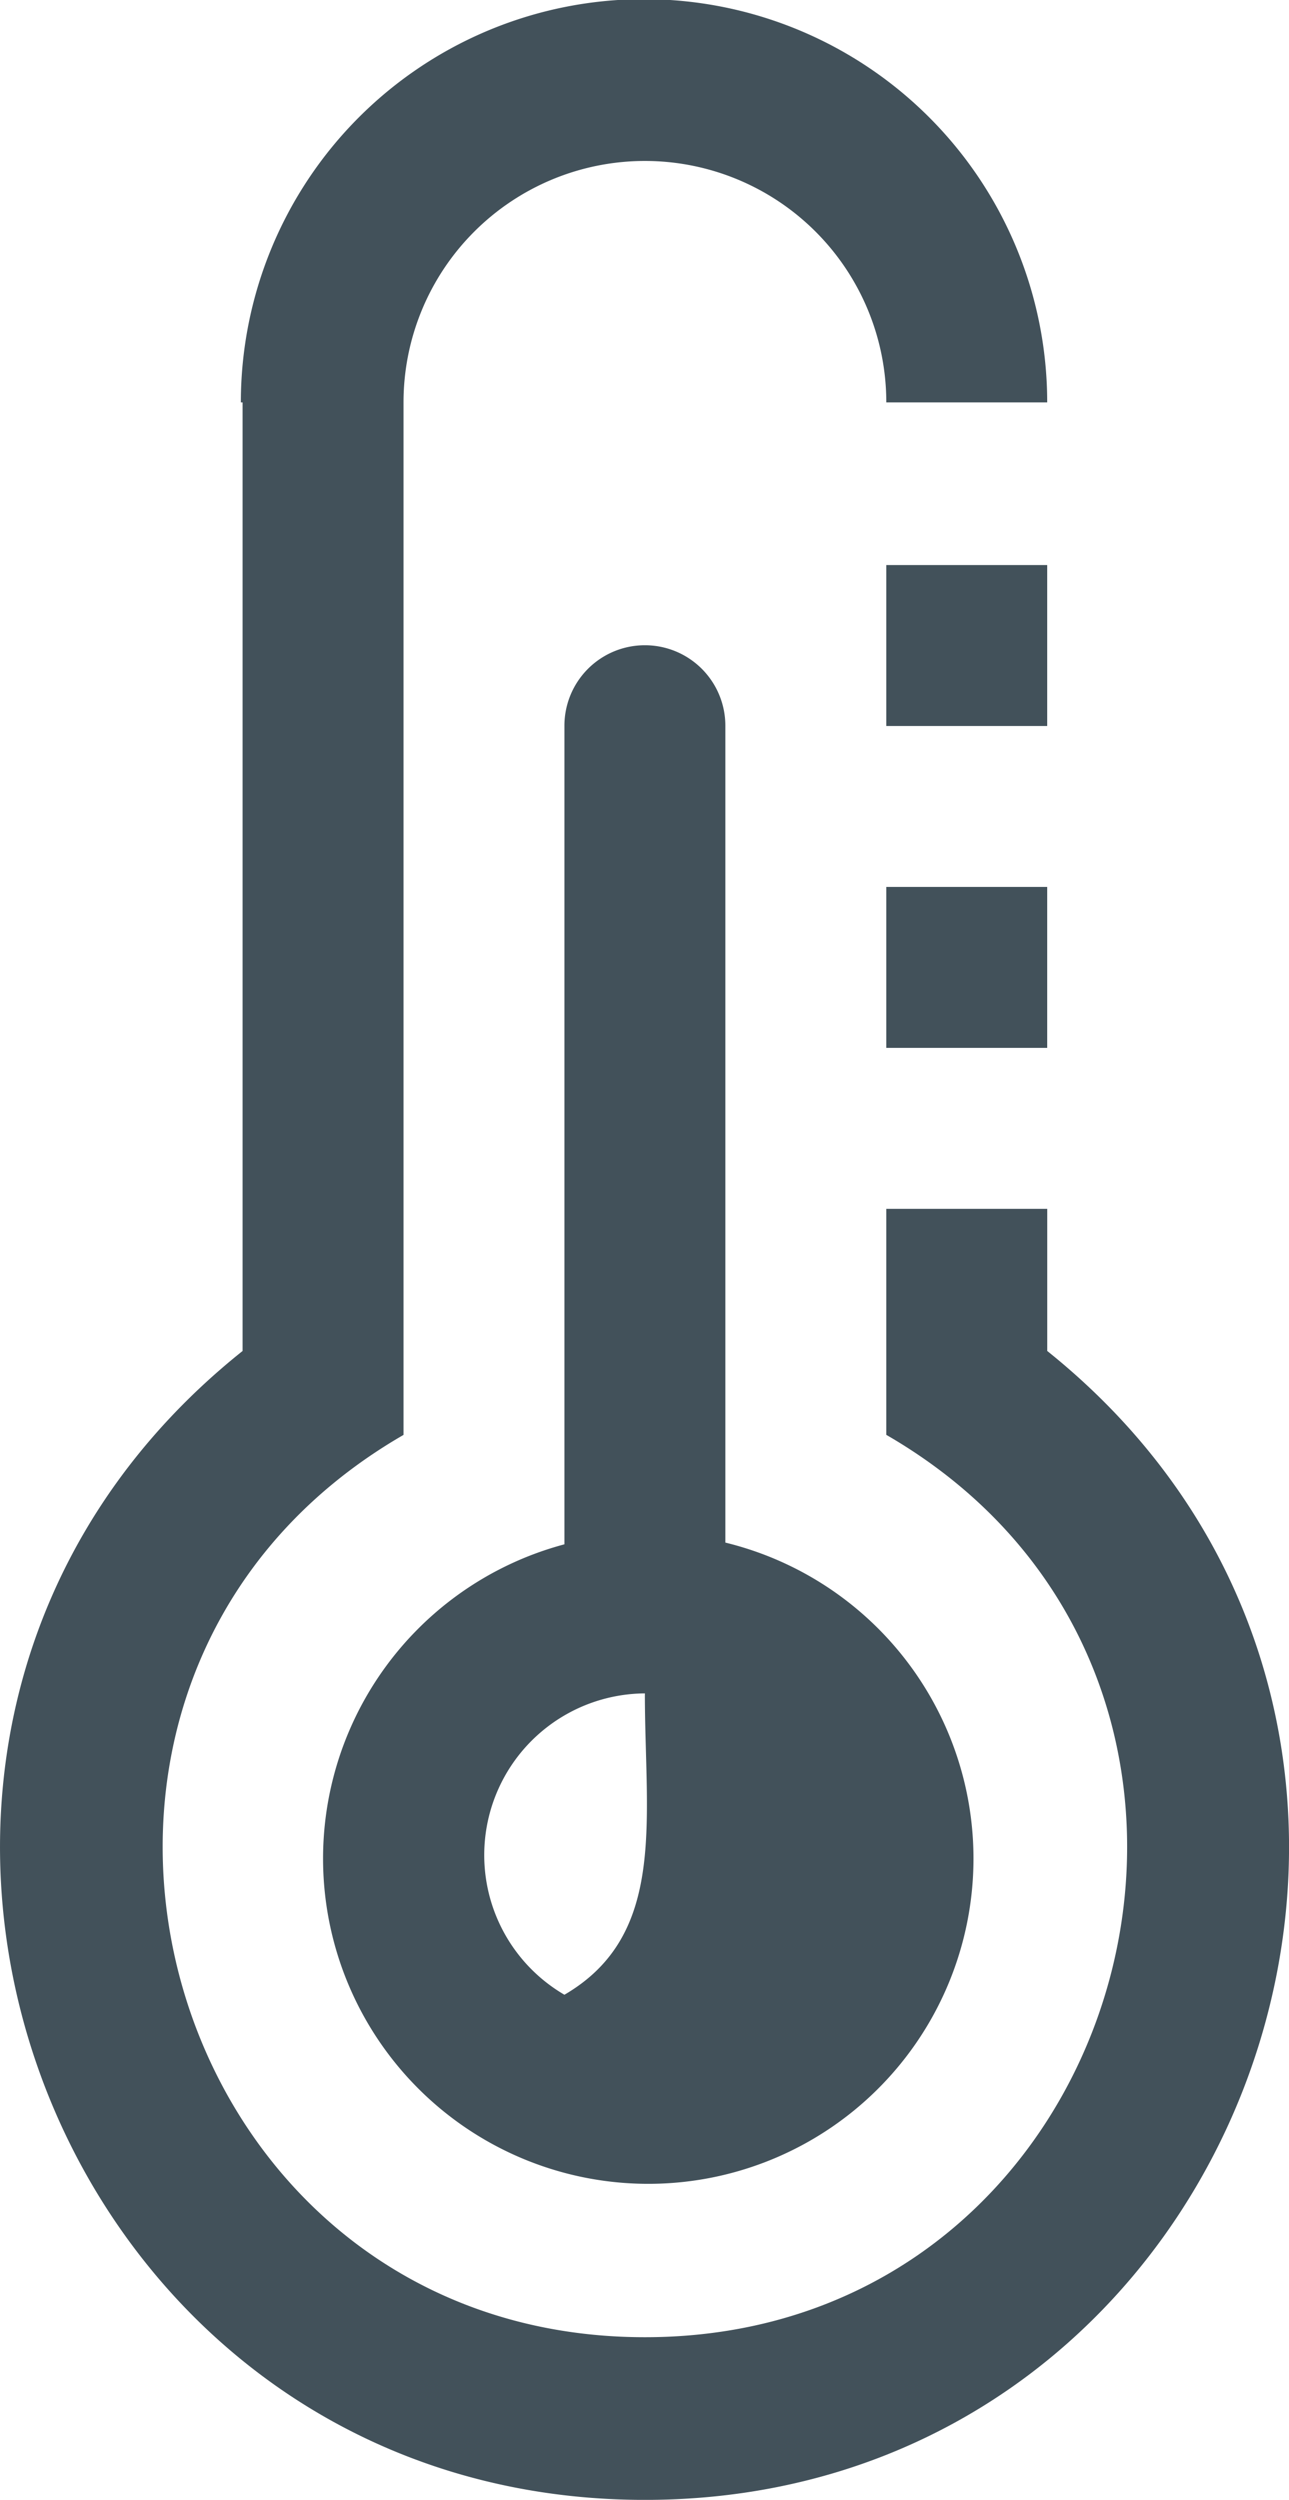 <svg xmlns="http://www.w3.org/2000/svg" width="31.34" height="60.771" viewBox="0 0 31.34 60.771">
  <path id="temp-icon" d="M25.492,21.561v3.913H21.58V21.561h3.913Zm0-7.825v3.913H21.58V13.736ZM13.754,48.492c2.5-1.457,1.956-4.246,1.956-7.326A3.931,3.931,0,0,0,13.754,48.492ZM17.667,37.5a7.907,7.907,0,1,1-3.913.042v-19.9a1.956,1.956,0,0,1,3.913,0ZM5.887,9.782a9.8,9.8,0,0,1,19.605,0H21.58a5.869,5.869,0,1,0-11.738,0v25.1C-.523,40.875,3.765,56.817,15.711,56.817S31.944,40.875,21.58,34.881V29.387h3.913v3.455c11.53,9.241,4.953,27.93-9.782,27.93S-5.643,42.082,5.929,32.842V9.782Z" transform="translate(-0.031)" fill="#42515a"/>
</svg>
